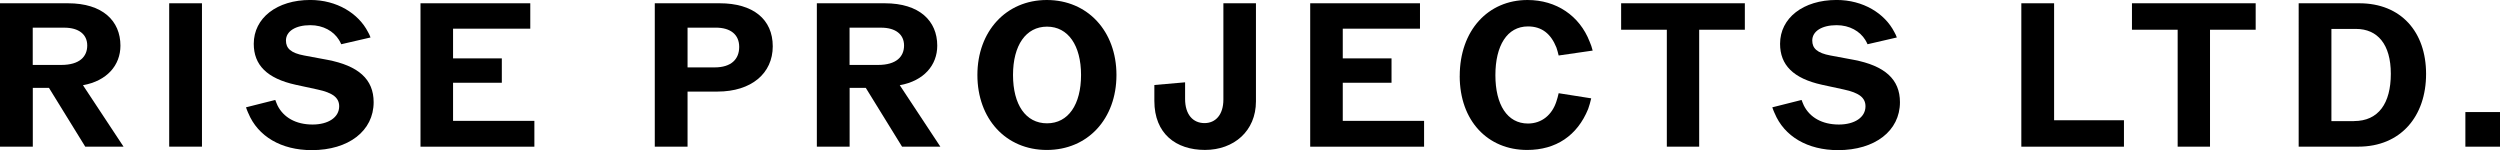 <?xml version="1.0" encoding="UTF-8"?>
<svg id="Layer_1" data-name="Layer 1" xmlns="http://www.w3.org/2000/svg" version="1.1" viewBox="0 0 823.9 49.48">
  <defs>
    <style>
      .cls-1 {
        fill: #000;
        stroke-width: 0px;
      }
    </style>
  </defs>
  <path class="cls-1" d="M0,1.08h22.41c11.41,0,17.28,5.8,17.28,13.97,0,6.41-4.39,11.61-12.35,13.03l13.37,20.25h-12.62l-11.95-19.37h-5.33v19.37H0V1.08ZM20.18,21.4c6.08,0,8.57-2.77,8.57-6.41s-2.77-5.87-7.56-5.87h-10.4v12.29h9.38Z"/>
  <path class="cls-1" d="M55.76,1.08h10.8v47.25h-10.8V1.08Z"/>
  <path class="cls-1" d="M81.81,37.26c-.27-.61-.54-1.28-.74-1.89l9.65-2.43c.2.61.47,1.15.74,1.82,1.96,3.92,6.01,6.28,11.54,6.28,5.2,0,8.78-2.36,8.78-6.01,0-2.77-2.03-4.45-7.16-5.54l-7.15-1.55c-9.52-2.09-13.84-6.55-13.84-13.5,0-8.51,7.63-14.45,18.63-14.45,8.71,0,15.86,4.39,19.04,10.6.34.61.61,1.15.81,1.76l-9.65,2.23c-.2-.47-.47-.94-.74-1.42-1.76-2.84-5.13-4.86-9.45-4.86-4.93,0-8.03,2.03-8.03,5.06,0,2.57,1.62,4.12,6.01,4.93l7.63,1.42c10.26,1.96,15.26,6.41,15.26,13.97,0,9.45-8.24,15.8-20.39,15.8-10.06,0-17.75-4.52-20.93-12.22Z"/>
  <path class="cls-1" d="M138.58,1.08h36.18v8.37h-25.45v9.79h16.07v8.03h-16.07v12.56h26.8v8.51h-37.53V1.08Z"/>
  <path class="cls-1" d="M215.79,1.08h21.4c11,0,17.48,5.27,17.48,14.18s-7.02,14.92-18.23,14.92h-9.85v18.16h-10.8V1.08ZM235.51,22.21c5.47,0,8.1-2.7,8.1-6.75s-2.84-6.35-7.7-6.35h-9.32v13.1h8.91Z"/>
  <path class="cls-1" d="M269.19,1.08h22.41c11.41,0,17.28,5.8,17.28,13.97,0,6.41-4.39,11.61-12.35,13.03l13.37,20.25h-12.62l-11.95-19.37h-5.33v19.37h-10.8V1.08ZM289.37,21.4c6.08,0,8.57-2.77,8.57-6.41s-2.77-5.87-7.56-5.87h-10.4v12.29h9.38Z"/>
  <path class="cls-1" d="M322.11,24.71c0-14.38,9.45-24.71,22.88-24.71s22.95,10.26,22.95,24.71-9.45,24.71-22.95,24.71-22.88-10.26-22.88-24.71ZM345.06,40.64c7.02,0,11.21-6.21,11.21-15.93s-4.25-15.93-11.21-15.93-11.21,6.14-11.21,15.93,4.19,15.93,11.21,15.93Z"/>
  <path class="cls-1" d="M380.43,33.28v-5.27l10.13-.88v5.47c0,5.2,2.63,7.97,6.41,7.97,3.58,0,6.21-2.7,6.21-7.76V1.08h10.73v32.33c0,9.79-7.29,16-16.81,16s-16.67-5.33-16.67-16.13Z"/>
  <path class="cls-1" d="M431.79,1.08h36.18v8.37h-25.45v9.79h16.07v8.03h-16.07v12.56h26.8v8.51h-37.53V1.08Z"/>
  <path class="cls-1" d="M481.07,25.04c0-14.99,9.32-25.04,22.34-25.04,9.52,0,17.15,5.2,20.46,13.7.4.88.74,1.89,1.01,2.97l-11.21,1.62c-.2-.88-.47-1.82-.74-2.63-1.82-4.52-4.79-6.95-9.38-6.95-6.89,0-10.73,6.35-10.73,16.07s3.91,15.93,10.73,15.93c4.59,0,7.97-2.9,9.38-7.29.27-.81.54-1.76.74-2.7l10.73,1.69c-.27,1.28-.67,2.5-1.01,3.51-3.58,8.78-10.6,13.5-20.12,13.5-12.96,0-22.21-9.59-22.21-24.37Z"/>
  <path class="cls-1" d="M549.31,9.79h-15.05V1.08h40.77v8.71h-15.05v38.55h-10.66V9.79Z"/>
  <path class="cls-1" d="M584.82,37.26c-.27-.61-.54-1.28-.74-1.89l9.65-2.43c.2.61.47,1.15.74,1.82,1.96,3.92,6.01,6.28,11.54,6.28,5.2,0,8.78-2.36,8.78-6.01,0-2.77-2.03-4.45-7.16-5.54l-7.15-1.55c-9.52-2.09-13.84-6.55-13.84-13.5,0-8.51,7.63-14.45,18.63-14.45,8.71,0,15.86,4.39,19.04,10.6.34.61.61,1.15.81,1.76l-9.65,2.23c-.2-.47-.47-.94-.74-1.42-1.76-2.84-5.13-4.86-9.45-4.86-4.93,0-8.03,2.03-8.03,5.06,0,2.57,1.62,4.12,6.01,4.93l7.63,1.42c10.26,1.96,15.26,6.41,15.26,13.97,0,9.45-8.24,15.8-20.39,15.8-10.06,0-17.75-4.52-20.93-12.22Z"/>
  <path class="cls-1" d="M666.15,1.08h10.8v38.55h23.02v8.71h-33.82V1.08Z"/>
  <path class="cls-1" d="M717.66,9.79h-15.05V1.08h40.77v8.71h-15.05v38.55h-10.66V9.79Z"/>
  <path class="cls-1" d="M757.55,1.08h19.98c13.71,0,22.01,9.38,22.01,23.29s-8.3,23.96-22.34,23.96h-19.65V1.08ZM775.77,39.9c8.1,0,12.15-5.87,12.15-15.59s-4.39-14.78-11.48-14.78h-8.1v30.38h7.42Z"/>
  <path class="cls-1" d="M812.49,36.93h11.41v11.41h-11.41v-11.41Z"/>
</svg>
